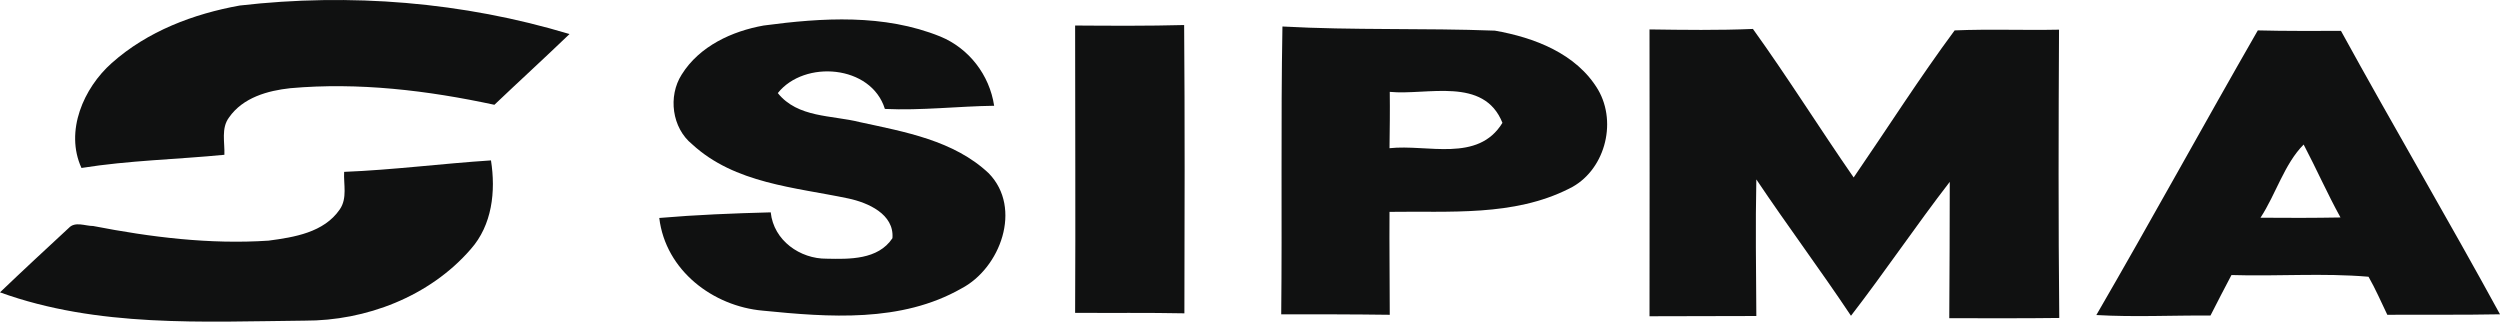<?xml version="1.0" encoding="UTF-8"?> <svg xmlns="http://www.w3.org/2000/svg" width="1025" height="132" viewBox="0 0 1025 132" fill="none"><path d="M98.3 2.264C143.5 -2.936 189.8 0.764 233.5 13.964C223.3 23.764 212.9 33.264 202.7 42.964C175.3 37.064 147 33.664 119 36.164C109.8 37.164 99.6 39.964 93.9 48.164C90.6 52.564 92.2 58.364 92 63.464C72.5 65.364 52.8 65.764 33.4 68.864C26.5 53.764 34.3 36.064 45.8 25.864C60.5 12.764 79.4 5.664 98.3 2.264Z" fill="#101111"></path><path d="M313.1 10.463C337.1 7.263 362.5 5.663 385.5 14.963C397.2 19.764 405.7 30.663 407.6 43.364C392.7 43.563 377.8 45.364 362.8 44.663C357.2 26.564 329.8 24.463 318.9 38.163C327.1 48.364 341 47.163 352.5 50.063C370.9 54.063 391.1 57.563 405.4 71.064C419.3 85.364 410.1 109.963 394.2 118.263C369.5 132.363 339.8 130.063 312.7 127.363C292.4 125.563 272.9 110.963 270.3 89.364C285.5 88.064 300.7 87.463 316 87.064C317.2 98.663 328.1 106.163 338.9 106.063C348.2 106.263 360 106.563 365.9 97.663C366.7 87.763 355.8 83.064 347.8 81.364C325.9 76.763 301.3 75.263 283.8 59.163C275.5 52.464 273.8 39.464 279.5 30.564C286.8 18.863 300.2 12.764 313.1 10.463Z" fill="#101111"></path><path d="M440.8 10.464C455.7 10.564 470.6 10.664 485.5 10.264C485.8 49.664 485.7 89.064 485.6 128.464C470.7 128.164 455.7 128.364 440.8 128.264C441 88.964 440.8 49.664 440.8 10.464Z" fill="#101111"></path><path d="M525.3 128.864C525.7 89.564 525.1 50.164 525.8 10.864C554.8 12.464 583.9 11.464 612.9 12.564C628.9 15.364 646.3 21.864 655.2 36.764C663.3 50.664 657.7 70.464 643.3 77.364C620.5 88.864 594.3 86.464 569.7 86.864C569.6 100.964 569.8 114.964 569.8 129.064C555 128.864 540.2 128.864 525.3 128.864ZM569.8 37.664C569.9 45.364 569.8 53.064 569.7 60.764C585.2 59.064 606 66.764 616 50.364C608.4 31.264 585.1 39.164 569.8 37.664Z" fill="#101111"></path><path d="M676.3 12.064C690.4 12.264 704.6 12.464 718.7 11.864C733 31.764 746 52.564 760 72.764C773.8 52.664 786.9 32.064 801.4 12.464C815.7 11.864 829.9 12.464 844.2 12.164C844 51.464 843.9 90.964 844.3 130.364C829.3 130.564 814.2 130.464 799.2 130.464C799.3 111.764 799.4 93.164 799.4 74.564C785.5 92.564 772.8 111.464 758.9 129.464C746.3 110.564 732.7 92.364 720.1 73.564C719.7 92.264 720 110.864 720.1 129.564C705.5 129.664 690.9 129.564 676.3 129.664C676.4 90.364 676.3 51.164 676.3 12.064Z" fill="#101111"></path><path d="M859.5 129.164C881.9 90.564 903.4 51.264 925.7 12.464C937.1 12.764 948.4 12.664 959.8 12.664C981.2 51.664 1003.7 89.864 1025 128.864C1009.6 129.164 994.2 128.964 978.8 129.064C976.3 123.864 974 118.564 971.1 113.464C952.4 111.864 933.6 113.364 914.9 112.764C912 118.264 909.1 123.864 906.3 129.364C890.6 129.264 875 130.064 859.5 129.164ZM926.8 89.264C937.8 89.364 948.7 89.364 959.6 89.164C954.2 79.364 949.7 69.164 944.5 59.264C936.6 67.164 933.1 79.664 926.8 89.264Z" fill="#101111"></path><path d="M141.1 70.464C161.2 69.664 181.2 67.064 201.3 65.764C203.3 78.464 201.8 92.264 193 102.164C176.1 121.664 149.9 131.564 124.9 131.464C83.1 131.864 40.1 134.364 0 119.864C9.3 110.964 18.8 102.164 28.2 93.464C30.8 90.664 34.9 92.664 38.2 92.664C61.9 97.264 86 100.264 110.1 98.664C120.6 97.264 132.8 95.364 139.3 85.864C142.5 81.264 140.8 75.464 141.1 70.464Z" fill="#101111"></path></svg> 